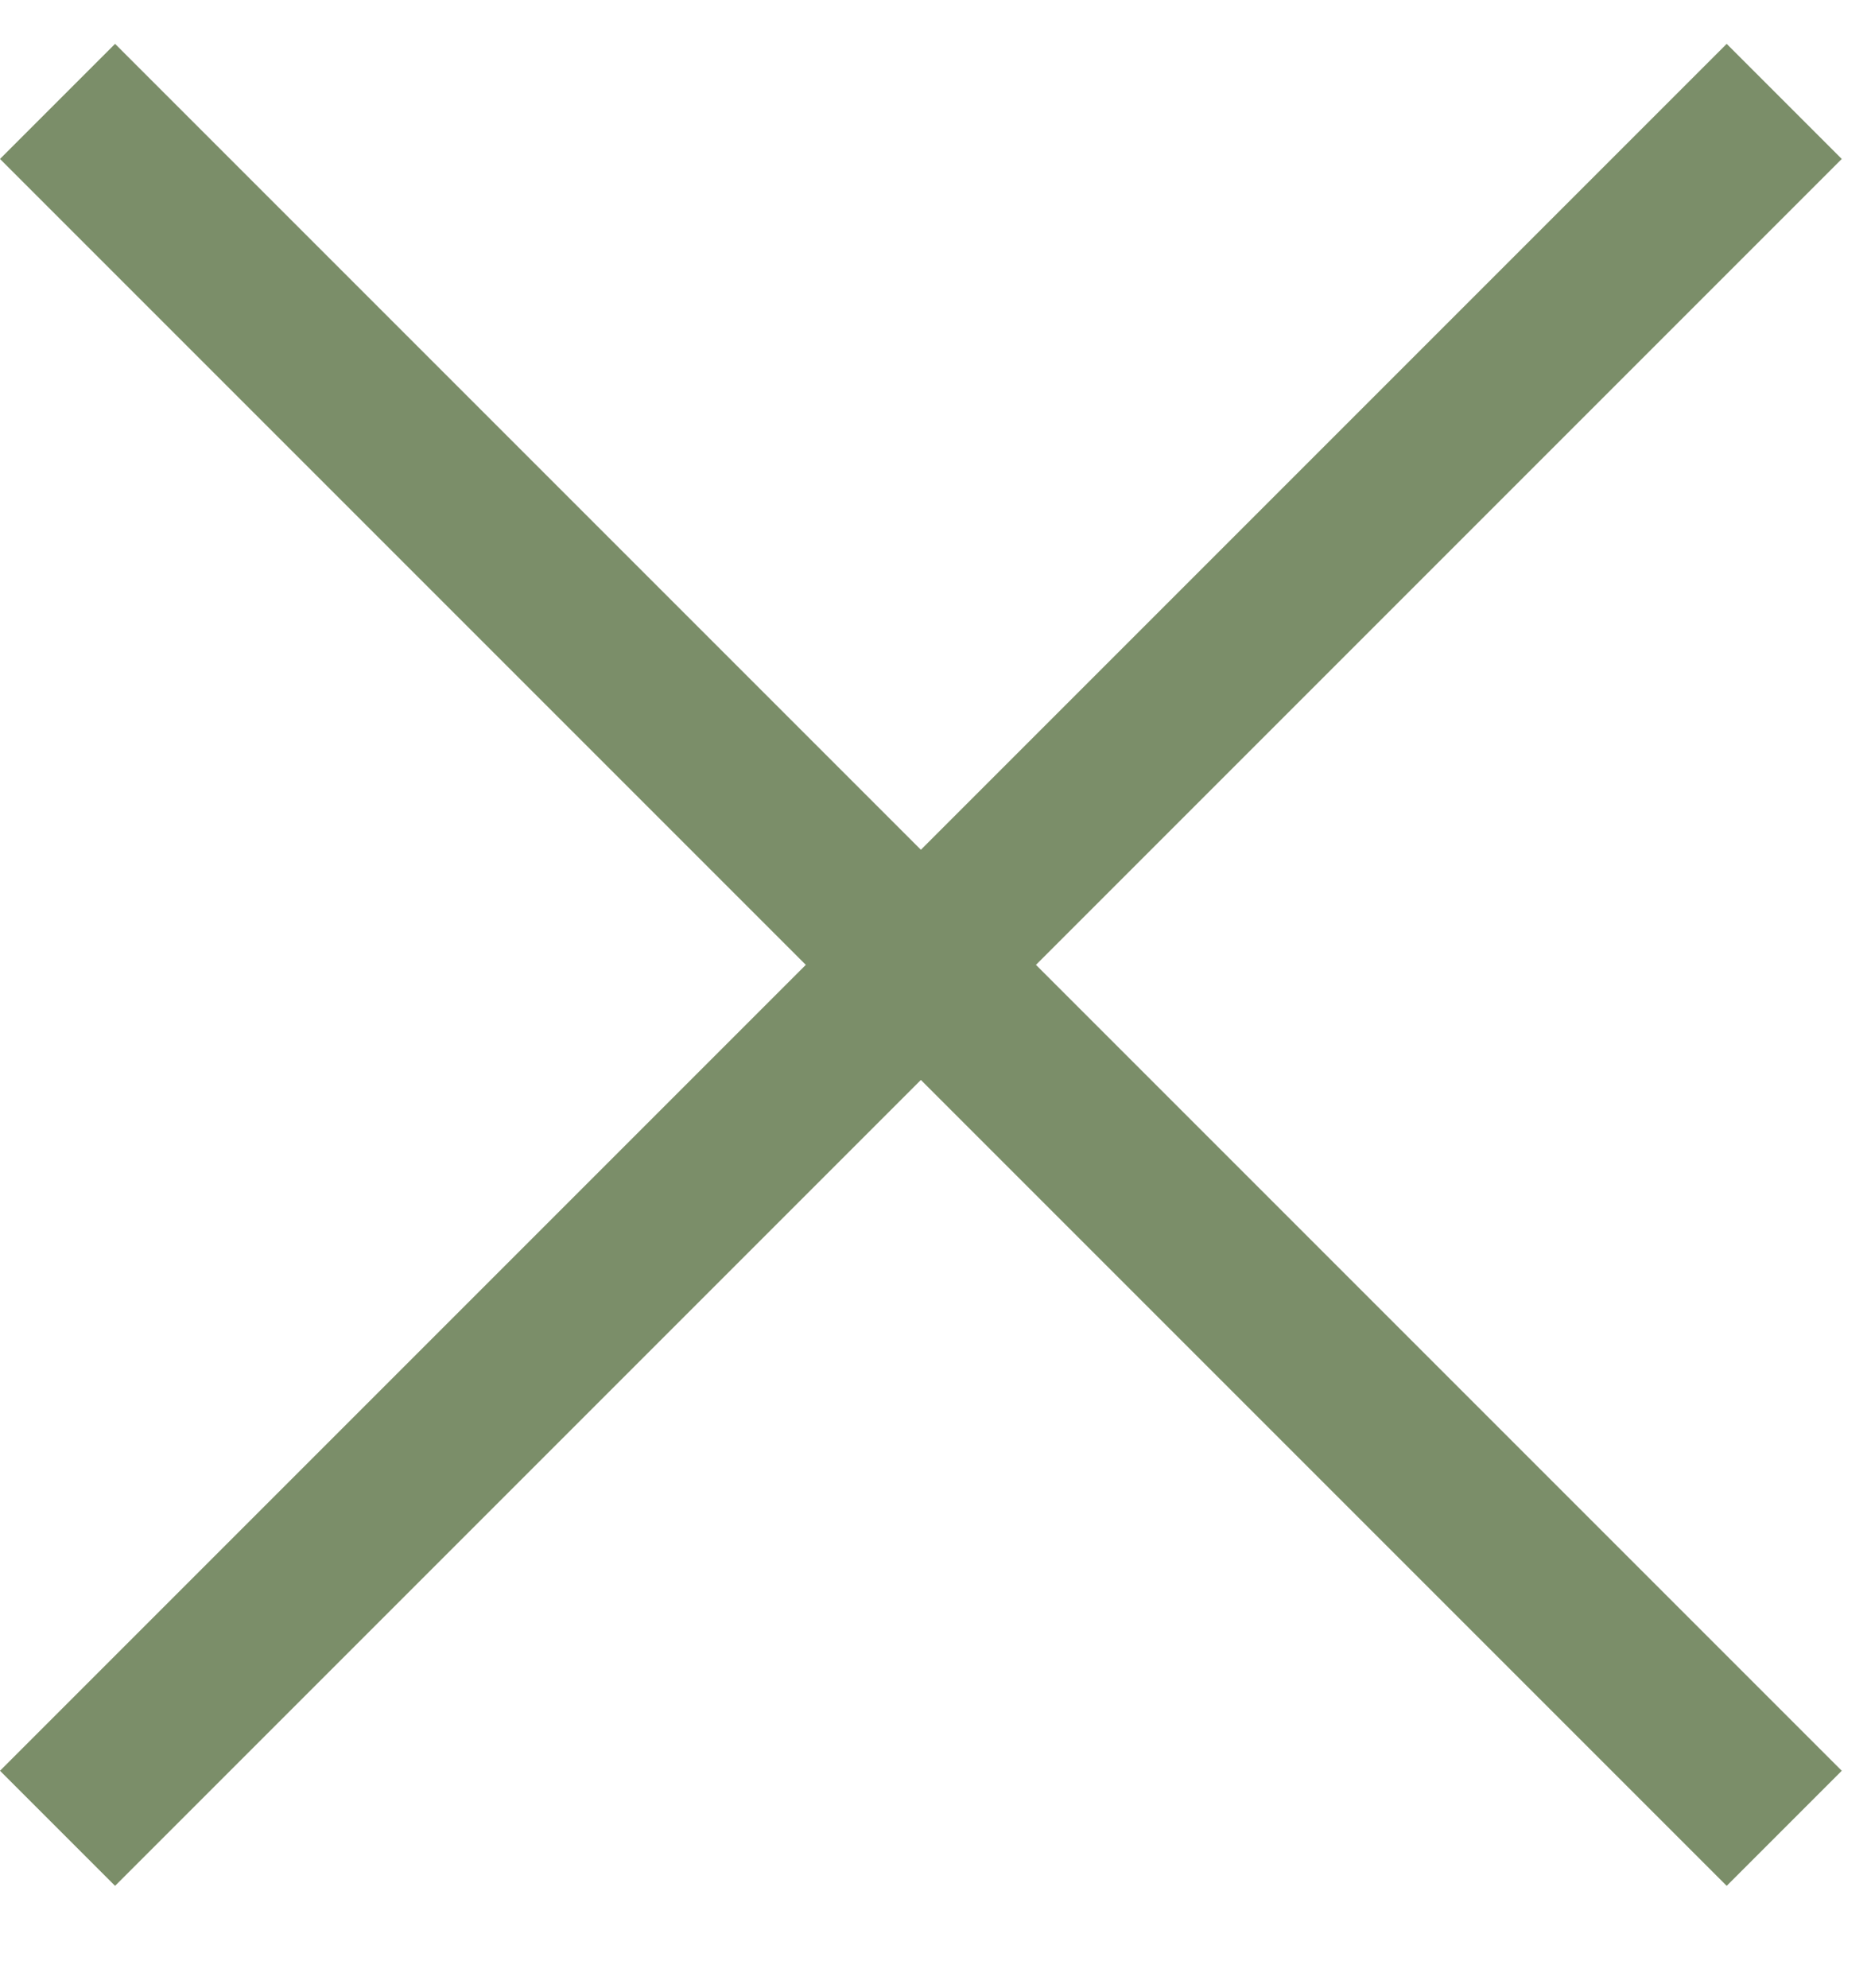 <?xml version="1.0" encoding="UTF-8"?>
<svg width="16px" height="17px" viewBox="0 0 16 17" version="1.1" xmlns="http://www.w3.org/2000/svg" xmlns:xlink="http://www.w3.org/1999/xlink">
    <!-- Generator: Sketch 51.3 (57544) - http://www.bohemiancoding.com/sketch -->
    <title>ion-ios-close-empty - Ionicons</title>
    <desc>Created with Sketch.</desc>
    <defs></defs>
    <g id="Sharing" stroke="none" stroke-width="1" fill="none" fill-rule="evenodd">
        <g id="sharing-popup" transform="translate(-1084, -420)" fill="#7B8E69">
            <g id="popup" transform="translate(310, 390)">
                <polygon id="ion-ios-close-empty---Ionicons" points="788.766 30.375 789.75 31.359 782.859 38.25 789.75 45.141 788.766 46.125 781.875 39.234 774.984 46.125 774 45.141 780.891 38.25 774 31.359 774.984 30.375 781.875 37.266"></polygon>
            </g>
        </g>
    </g>
</svg>